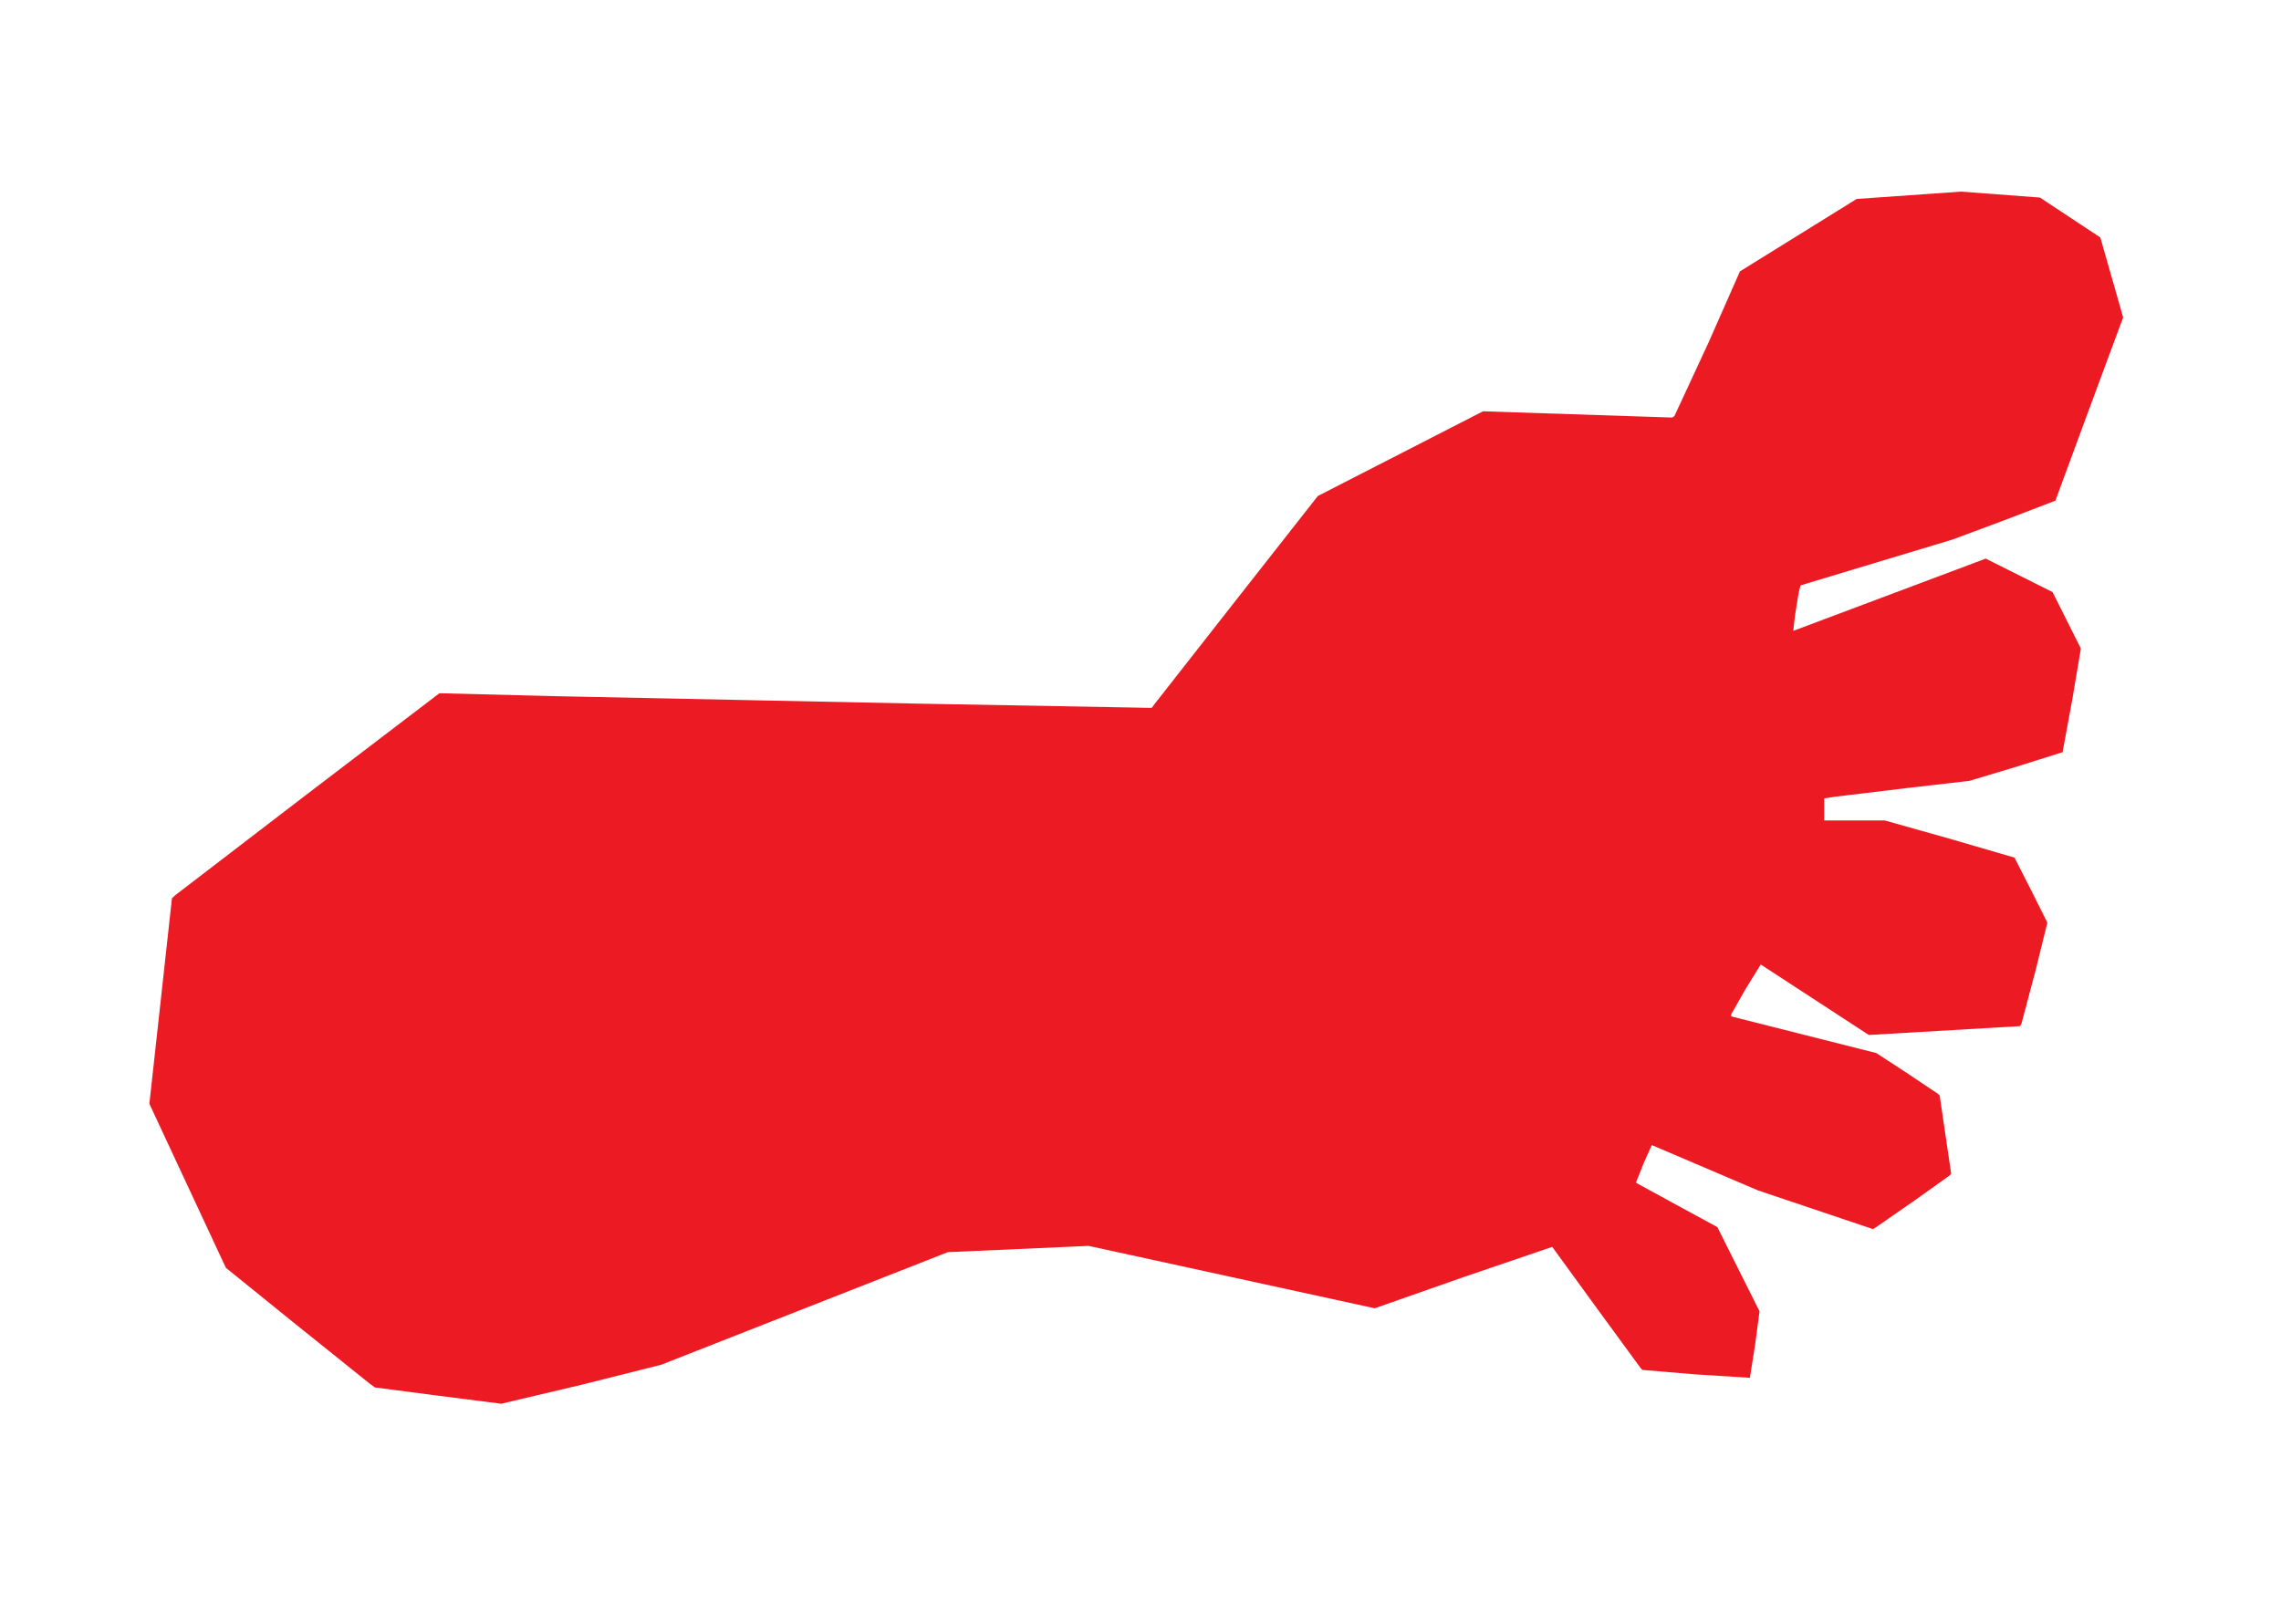 <?xml version="1.0" encoding="UTF-8" standalone="no"?>
<svg
   xmlns:dc="http://purl.org/dc/elements/1.1/"
   xmlns:cc="http://creativecommons.org/ns#"
   xmlns:rdf="http://www.w3.org/1999/02/22-rdf-syntax-ns#"
   xmlns:svg="http://www.w3.org/2000/svg"
   xmlns="http://www.w3.org/2000/svg"
   xmlns:sodipodi="http://sodipodi.sourceforge.net/DTD/sodipodi-0.dtd"
   xmlns:inkscape="http://www.inkscape.org/namespaces/inkscape"
   version="1.1"
   id="Layer_1"
   x="0px"
   y="0px"
   width="809"
   height="576"
   viewBox="0 0 809 576"
   enable-background="new 0 0 578 462"
   xml:space="preserve"
   inkscape:version="0.91 r13725"
   sodipodi:docname="Feet-2.svg"><defs
     id="defs6" /><sodipodi:namedview
     pagecolor="#ffffff"
     bordercolor="#666666"
     borderopacity="1"
     objecttolerance="10"
     gridtolerance="10"
     guidetolerance="10"
     inkscape:pageopacity="0"
     inkscape:pageshadow="2"
     inkscape:window-width="1366"
     inkscape:window-height="705"
     id="namedview4"
     showgrid="false"
     borderlayer="true"
     inkscape:showpageshadow="false"
     inkscape:zoom="0.9635416666666666"
     inkscape:cx="404.5"
     inkscape:cy="288.0000000000001"
     inkscape:window-x="-8"
     inkscape:window-y="-8"
     inkscape:window-maximized="1"
     inkscape:current-layer="Layer_1"
     fit-margin-top="0"
     fit-margin-left="0"
     fit-margin-right="0"
     fit-margin-bottom="0"
     showguides="false"
     inkscape:guide-bbox="true"
     showborder="true" /><path
     style="fill:#ec1b23"
     d="m 177.777,497.887 -23.026,-2.943 -21.749,-2.83 -1.822,-1.307 -26.447,-21.222 -24.626,-19.915 -13.563,-29.085 -13.563,-29.085 4.006,-36.46 4.006,-36.46 1.254,-1.138 46.254,-35.457 46.174,-35.211 1.174,-0.893 42.326,1.068 126.313,2.596 83.987,1.528 1.013,-1.362 29.456,-37.571 28.442,-36.209 29.3,-15.026 29.3,-15.026 33.528,1.107 33.528,1.107 0.814,-0.503 12.031,-25.921 11.218,-25.418 20.698,-12.842 20.698,-12.842 18.5,-1.304 18.5,-1.304 14,1.053 14,1.053 10.711,7.079 10.711,7.079 1.471,5.139 4.049,14.178 2.578,9.039 -12.011,32.393 -12.011,32.6 -18.25,7.001 -18.25,6.794 -26.944,8.126 -26.944,8.126 -0.646,2.441 -1.301,8.074 -0.655,5.632 34.136,-12.819 34.136,-12.819 11.852,5.941 11.852,5.941 5.021,10.006 5.021,10.006 -3.068,18.209 -3.417,18.558 -16.697,5.26 -16.348,4.911 -22,2.535 -25.75,3.108 -3.75,0.572 0,3.912 0,3.912 10.75,0.005 10.75,0.005 22.853,6.431 23.136,6.745 5.972,11.696 5.689,11.383 -4.316,17.449 -4.87,18.344 -0.554,0.896 -26.798,1.567 -26.798,1.567 -17.157,-11.191 -19.161,-12.498 -2.004,-1.307 -5.246,8.476 -5.245,9.204 8.454862751e-4,0.727 25.733,6.5 25.733,6.5 10.516,6.857 11.241,7.525 0.725,0.668 2.044,13.906 2.044,13.906 -0.769,0.71 -12.769,9.112 -13.11,9.081 -1.11,0.679 -20.39,-6.864 -20.39,-6.864 -18.824,-8.037 -18.824,-8.037 -2.949,6.572 -2.676,6.782 14.574,7.971 14.301,7.762 7.478,14.931 7.478,14.931 -1.523,11.614 -1.894,11.985 -19.256,-1.213 -18.885,-1.585 -0.637,-0.697 -15.878,-21.697 -15.448,-21.251 -31.582,10.766 -31.375,11.017 -50.733,-11.066 -50.733,-11.066 -24.979,1.113 -24.979,1.113 -50.829,19.968 -50.829,19.968 -27.723,6.969 z"
     id="path5180"
     inkscape:connector-curvature="0"
     sodipodi:nodetypes="ccccccccccccccccccccccccccccccccccccccccccccccccccccccccccccccccccccccccccccccccccccccccccccccccccccccccccccccccccccc" /></svg>